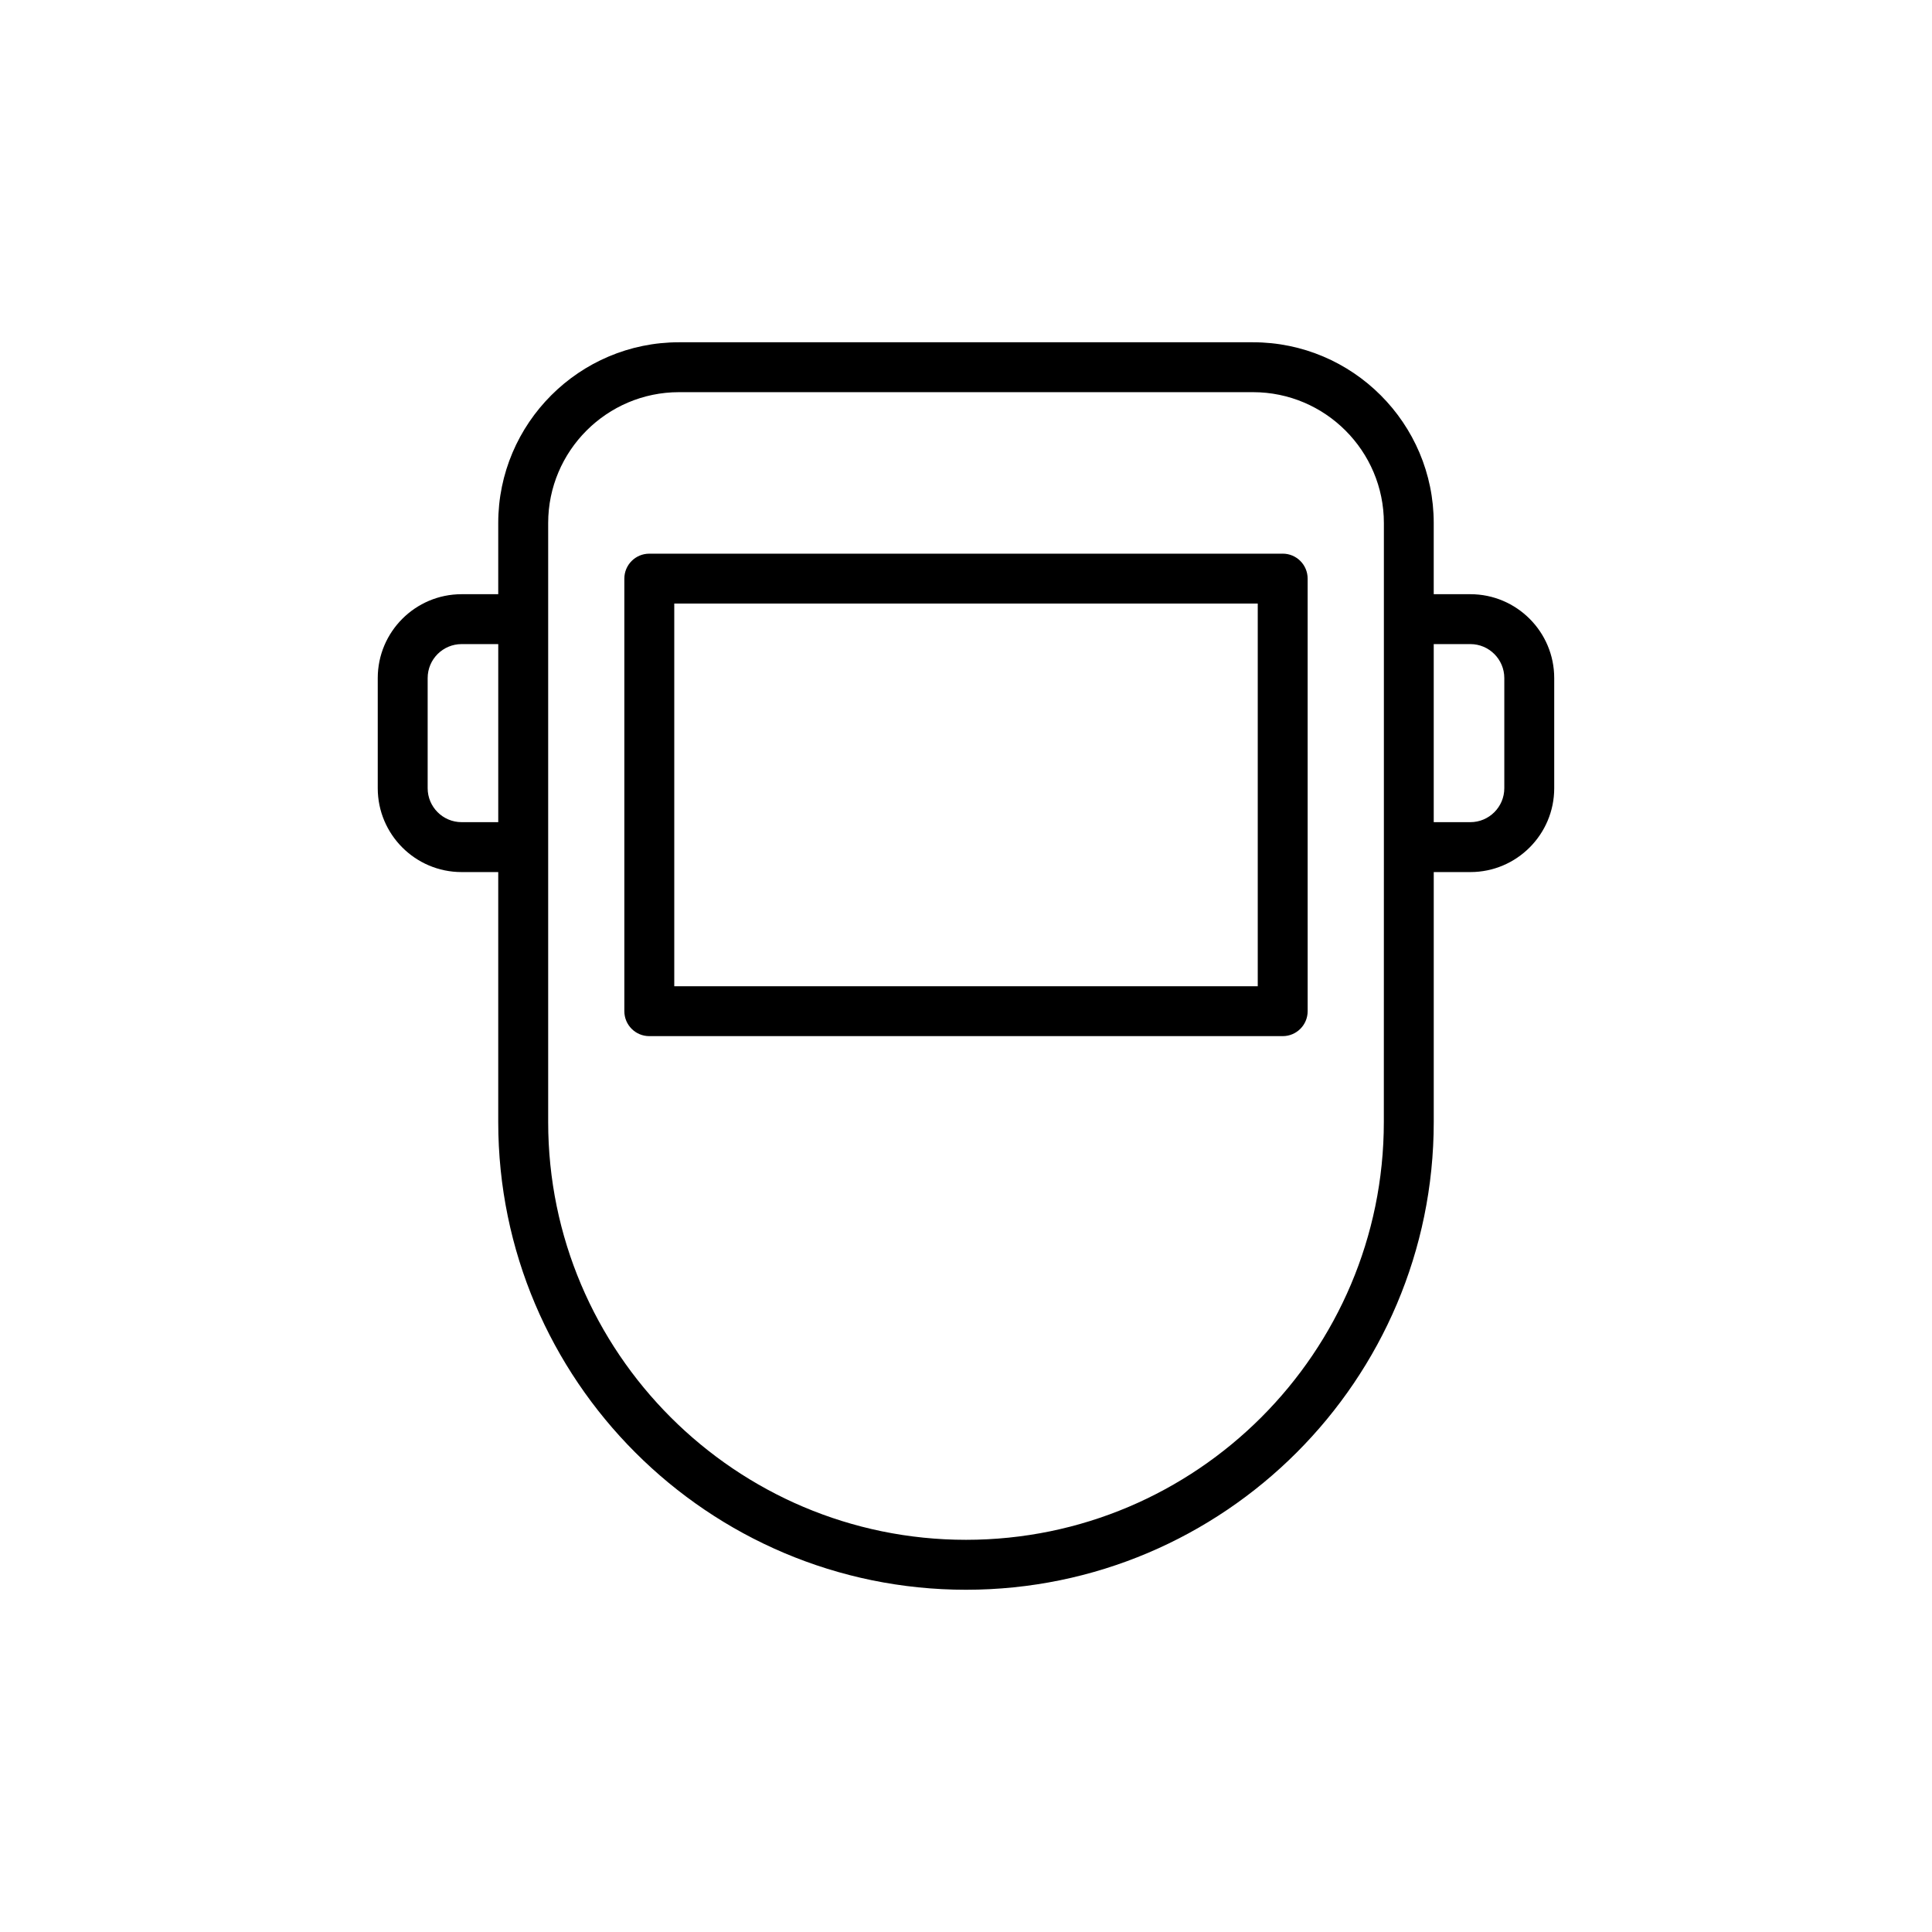 <?xml version="1.0" encoding="UTF-8"?>
<!-- Uploaded to: ICON Repo, www.svgrepo.com, Generator: ICON Repo Mixer Tools -->
<svg fill="#000000" width="800px" height="800px" version="1.1" viewBox="144 144 512 512" xmlns="http://www.w3.org/2000/svg">
 <g>
  <path d="m483.93 290.73h-167.86c-3.652 0-6.613 2.957-6.613 6.613v114.63c0 3.656 2.961 6.613 6.613 6.613h167.86c3.652 0 6.613-2.957 6.613-6.613l-0.004-114.64c0-3.652-2.961-6.609-6.609-6.609zm-6.613 114.63h-154.63v-101.41h154.63z"/>
  <path d="m533.66 301.47h-9.707v-18.855c0-26.414-21.492-47.91-47.91-47.91h-152.1c-26.414 0-47.906 21.496-47.906 47.91v18.855h-9.711c-12.25 0-22.219 9.969-22.219 22.227v29.191c0 12.25 9.965 22.219 22.219 22.219h9.711v66.234c0 68.352 55.605 123.96 123.96 123.96s123.96-55.605 123.96-123.96v-66.234h9.707c12.25 0 22.219-9.969 22.219-22.219v-29.191c0-12.258-9.965-22.227-22.219-22.227zm-267.33 60.41c-4.957 0-8.996-4.035-8.996-8.996v-29.191c0-4.965 4.035-9 8.996-9h9.711v47.188zm244.4 79.457c0 61.062-49.676 110.73-110.73 110.73s-110.73-49.672-110.73-110.73v-158.72c0-19.125 15.559-34.688 34.684-34.688h152.1c19.125 0 34.688 15.562 34.688 34.688v85.875zm31.926-88.453c0 4.957-4.035 8.996-8.996 8.996h-9.707v-47.188h9.707c4.957 0 8.996 4.035 8.996 9z"/>
 </g>
</svg>